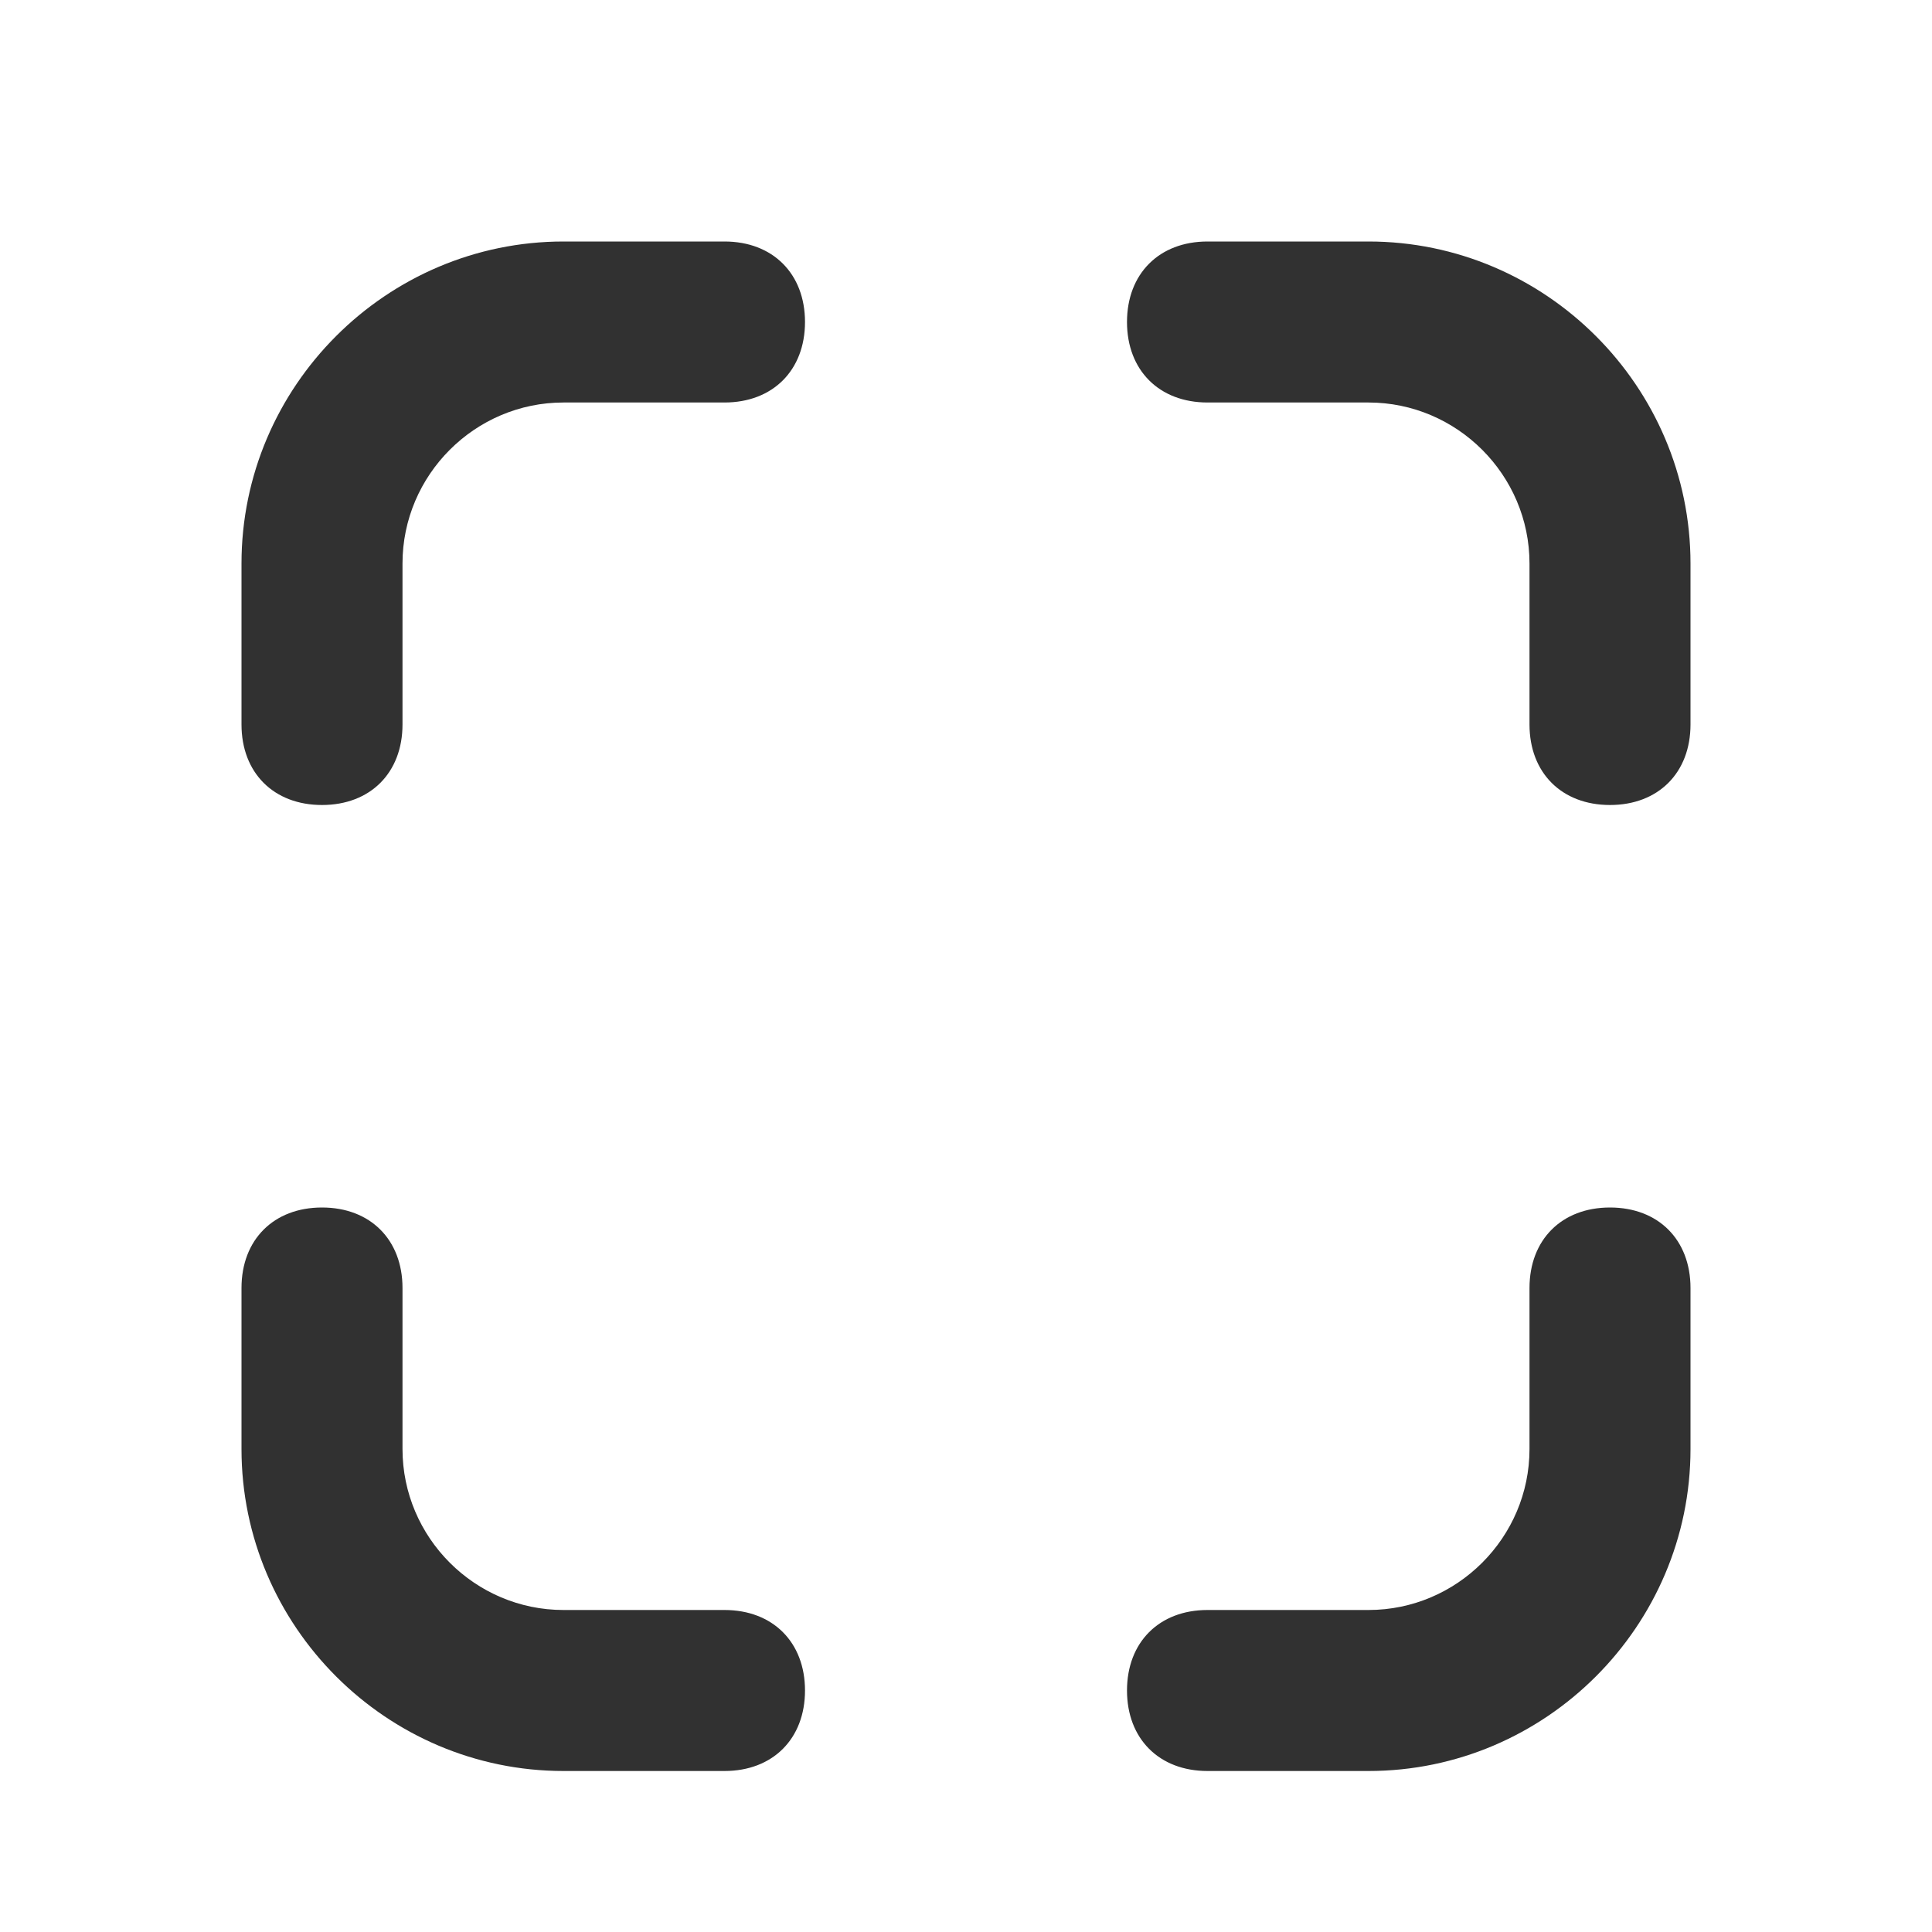 <svg width="24" height="24" viewBox="0 0 24 24" fill="none" xmlns="http://www.w3.org/2000/svg">
<path d="M7 22H9C9.6 22 10 21.6 10 21C10 20.4 9.6 20 9 20H7C5.9 20 5 19.1 5 18V16C5 15.4 4.6 15 4 15C3.4 15 3 15.4 3 16V18C3 20.2 4.8 22 7 22Z" fill="#313131"/>
<path d="M15 22H17C19.2 22 21 20.2 21 18V16C21 15.4 20.6 15 20 15C19.4 15 19 15.4 19 16V18C19 19.1 18.1 20 17 20H15C14.4 20 14 20.4 14 21C14 21.6 14.4 22 15 22Z" fill="#313131"/>
<path d="M15 5H17C18.1 5 19 5.9 19 7V9C19 9.6 19.4 10 20 10C20.6 10 21 9.6 21 9V7C21 4.8 19.2 3 17 3H15C14.4 3 14 3.4 14 4C14 4.6 14.4 5 15 5Z" fill="#313131"/>
<path d="M4 10C4.6 10 5 9.6 5 9V7C5 5.9 5.9 5 7 5H9C9.6 5 10 4.6 10 4C10 3.4 9.6 3 9 3H7C4.8 3 3 4.8 3 7V9C3 9.6 3.4 10 4 10Z" fill="#313131"/>
</svg>
